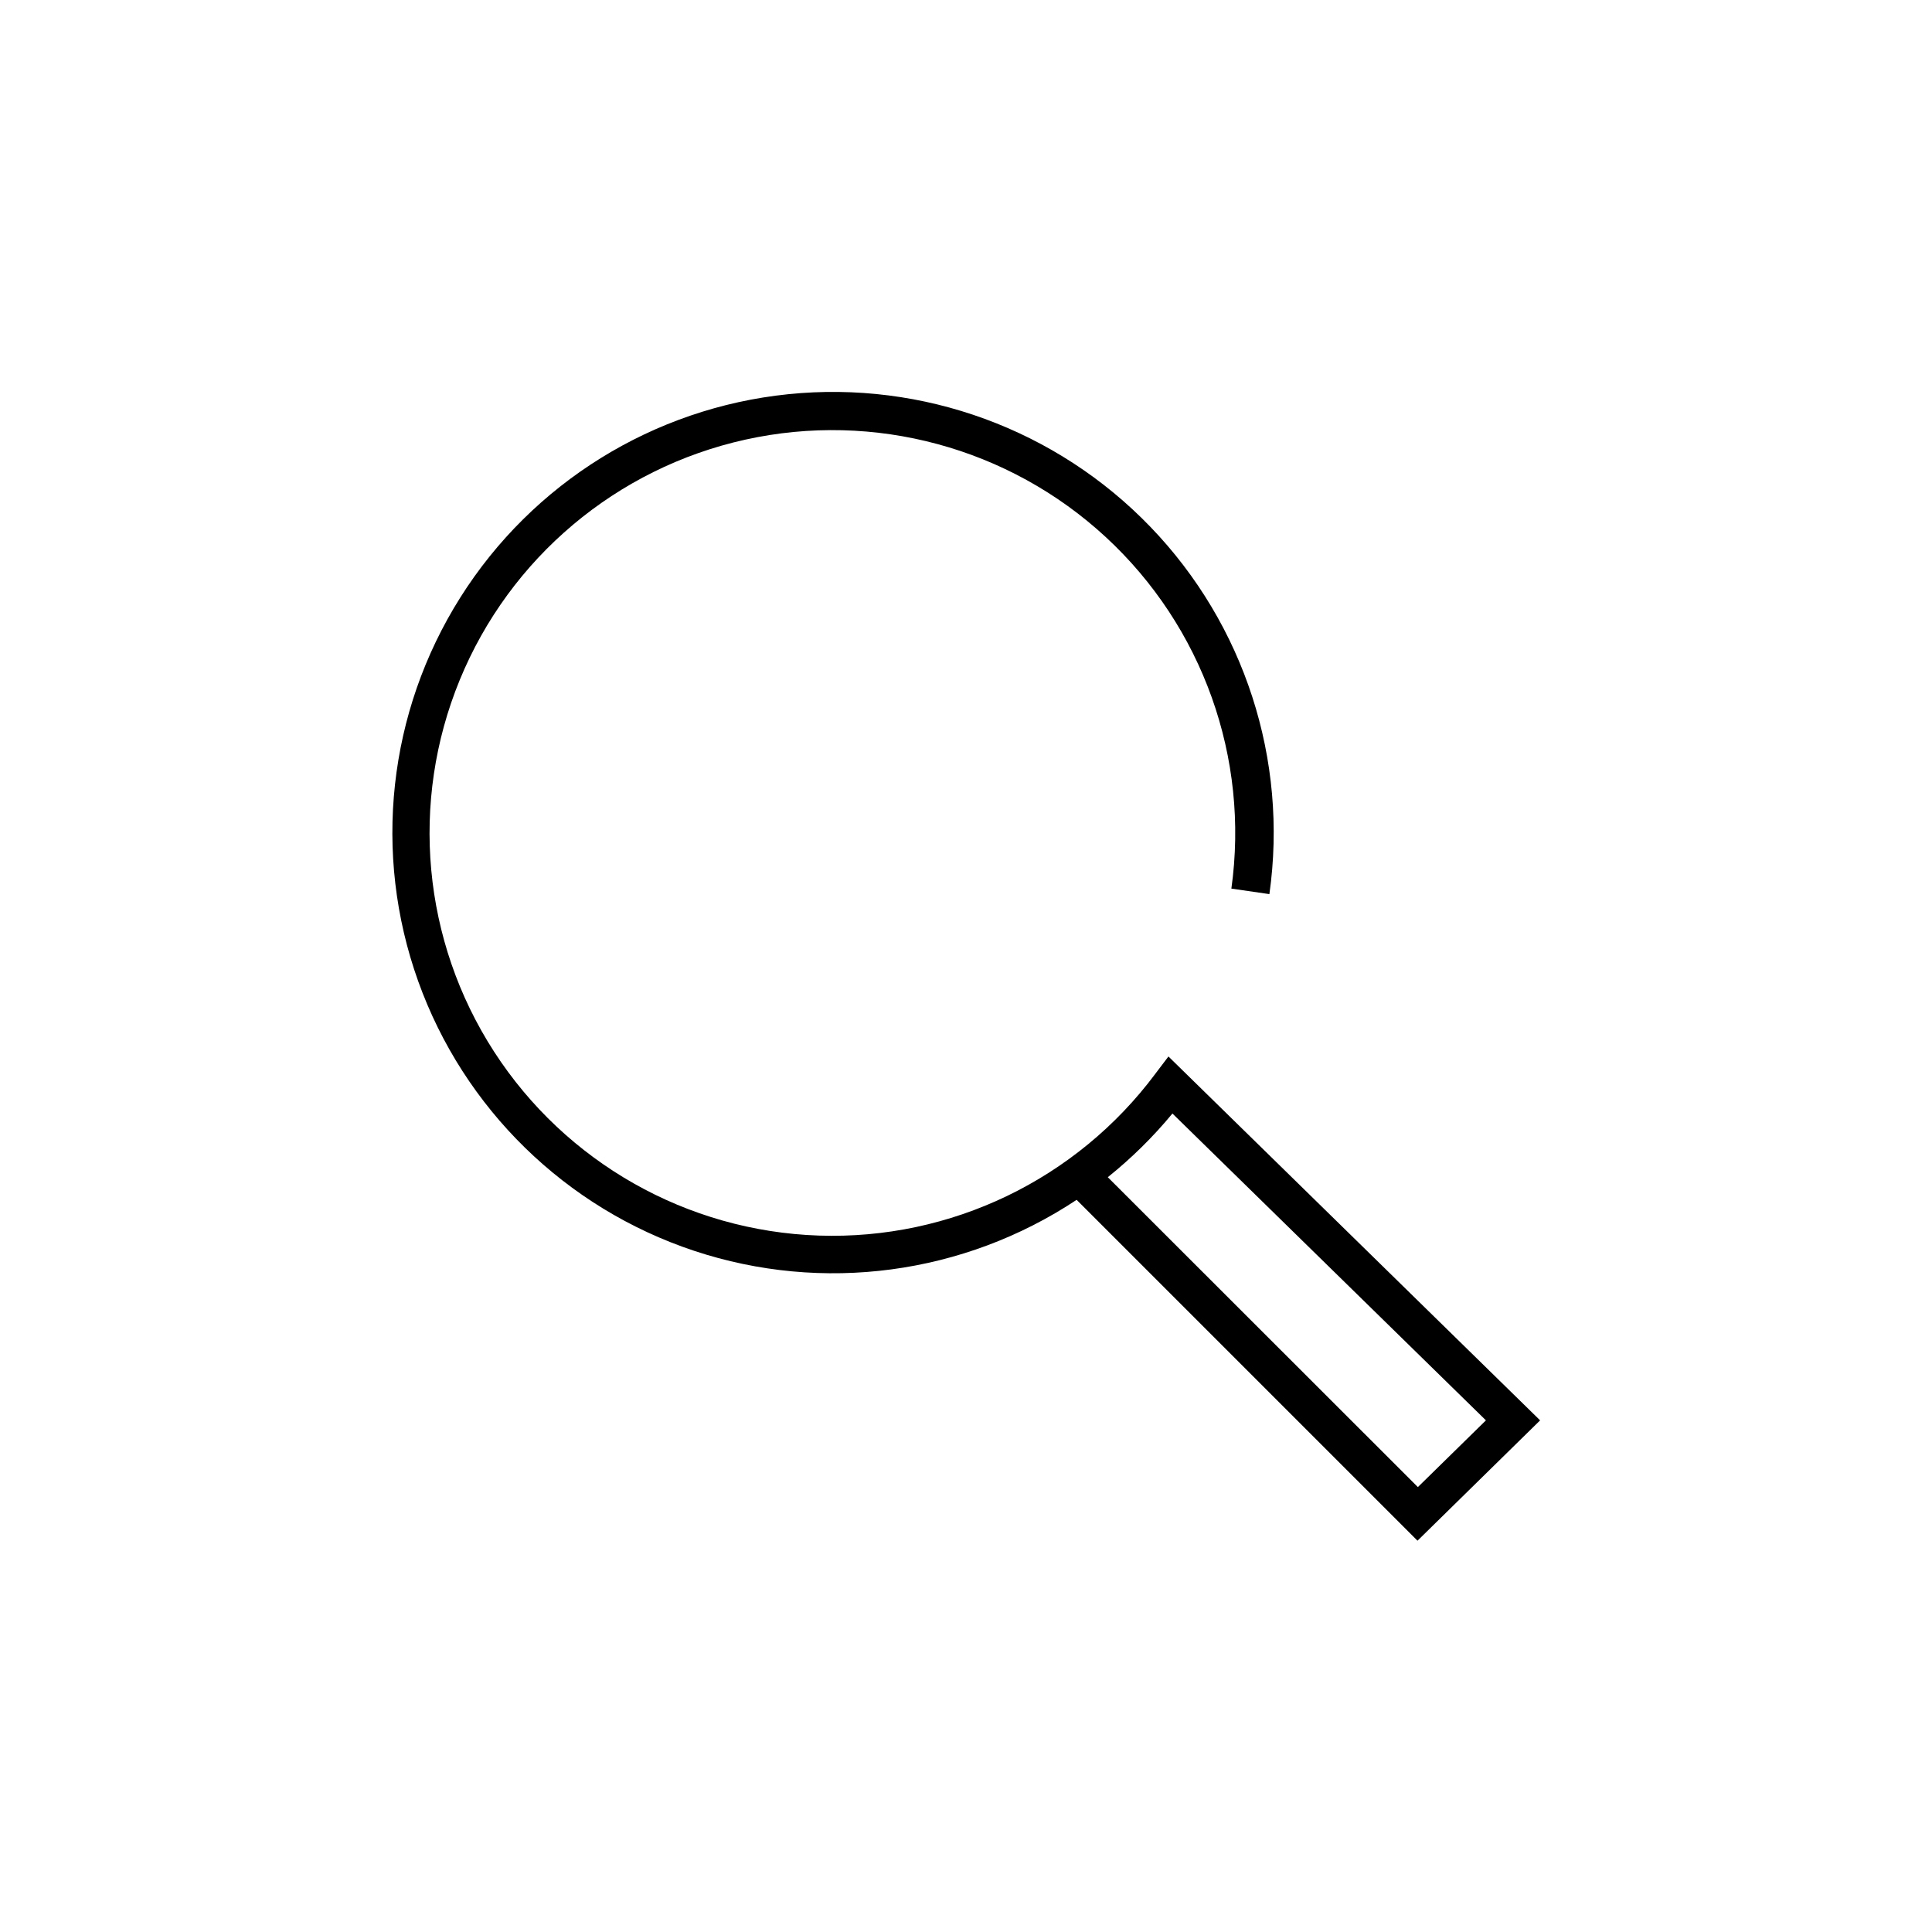 <?xml version="1.0" encoding="UTF-8"?>
<!-- The Best Svg Icon site in the world: iconSvg.co, Visit us! https://iconsvg.co -->
<svg fill="#000000" width="800px" height="800px" version="1.1" viewBox="144 144 512 512" xmlns="http://www.w3.org/2000/svg">
 <path d="m453.65 423.98-3.477 4.586h0.004c-20.906 28.027-54.207 44.047-89.156 42.875-34.945-1.168-67.102-19.379-86.086-48.742-18.98-29.367-22.379-66.164-9.094-98.512 13.281-32.344 41.562-56.133 75.703-63.684 34.141-7.547 69.816 2.102 95.496 25.828 25.684 23.73 38.117 58.531 33.289 93.16l10.078 1.461h-0.004c5.012-35.547-6.602-71.422-31.496-97.289-24.895-25.867-60.301-38.844-96.012-35.195-35.715 3.648-67.766 23.52-86.914 53.887-19.148 30.363-23.266 67.852-11.168 101.65 12.098 33.801 39.07 60.156 73.137 71.473 34.07 11.316 71.449 6.332 101.37-13.508l90.332 90.332 32.496-31.891zm-16.07 31.992c6.269-5.027 12.012-10.684 17.129-16.879l83.078 81.316-18.035 17.684z"/>
</svg>